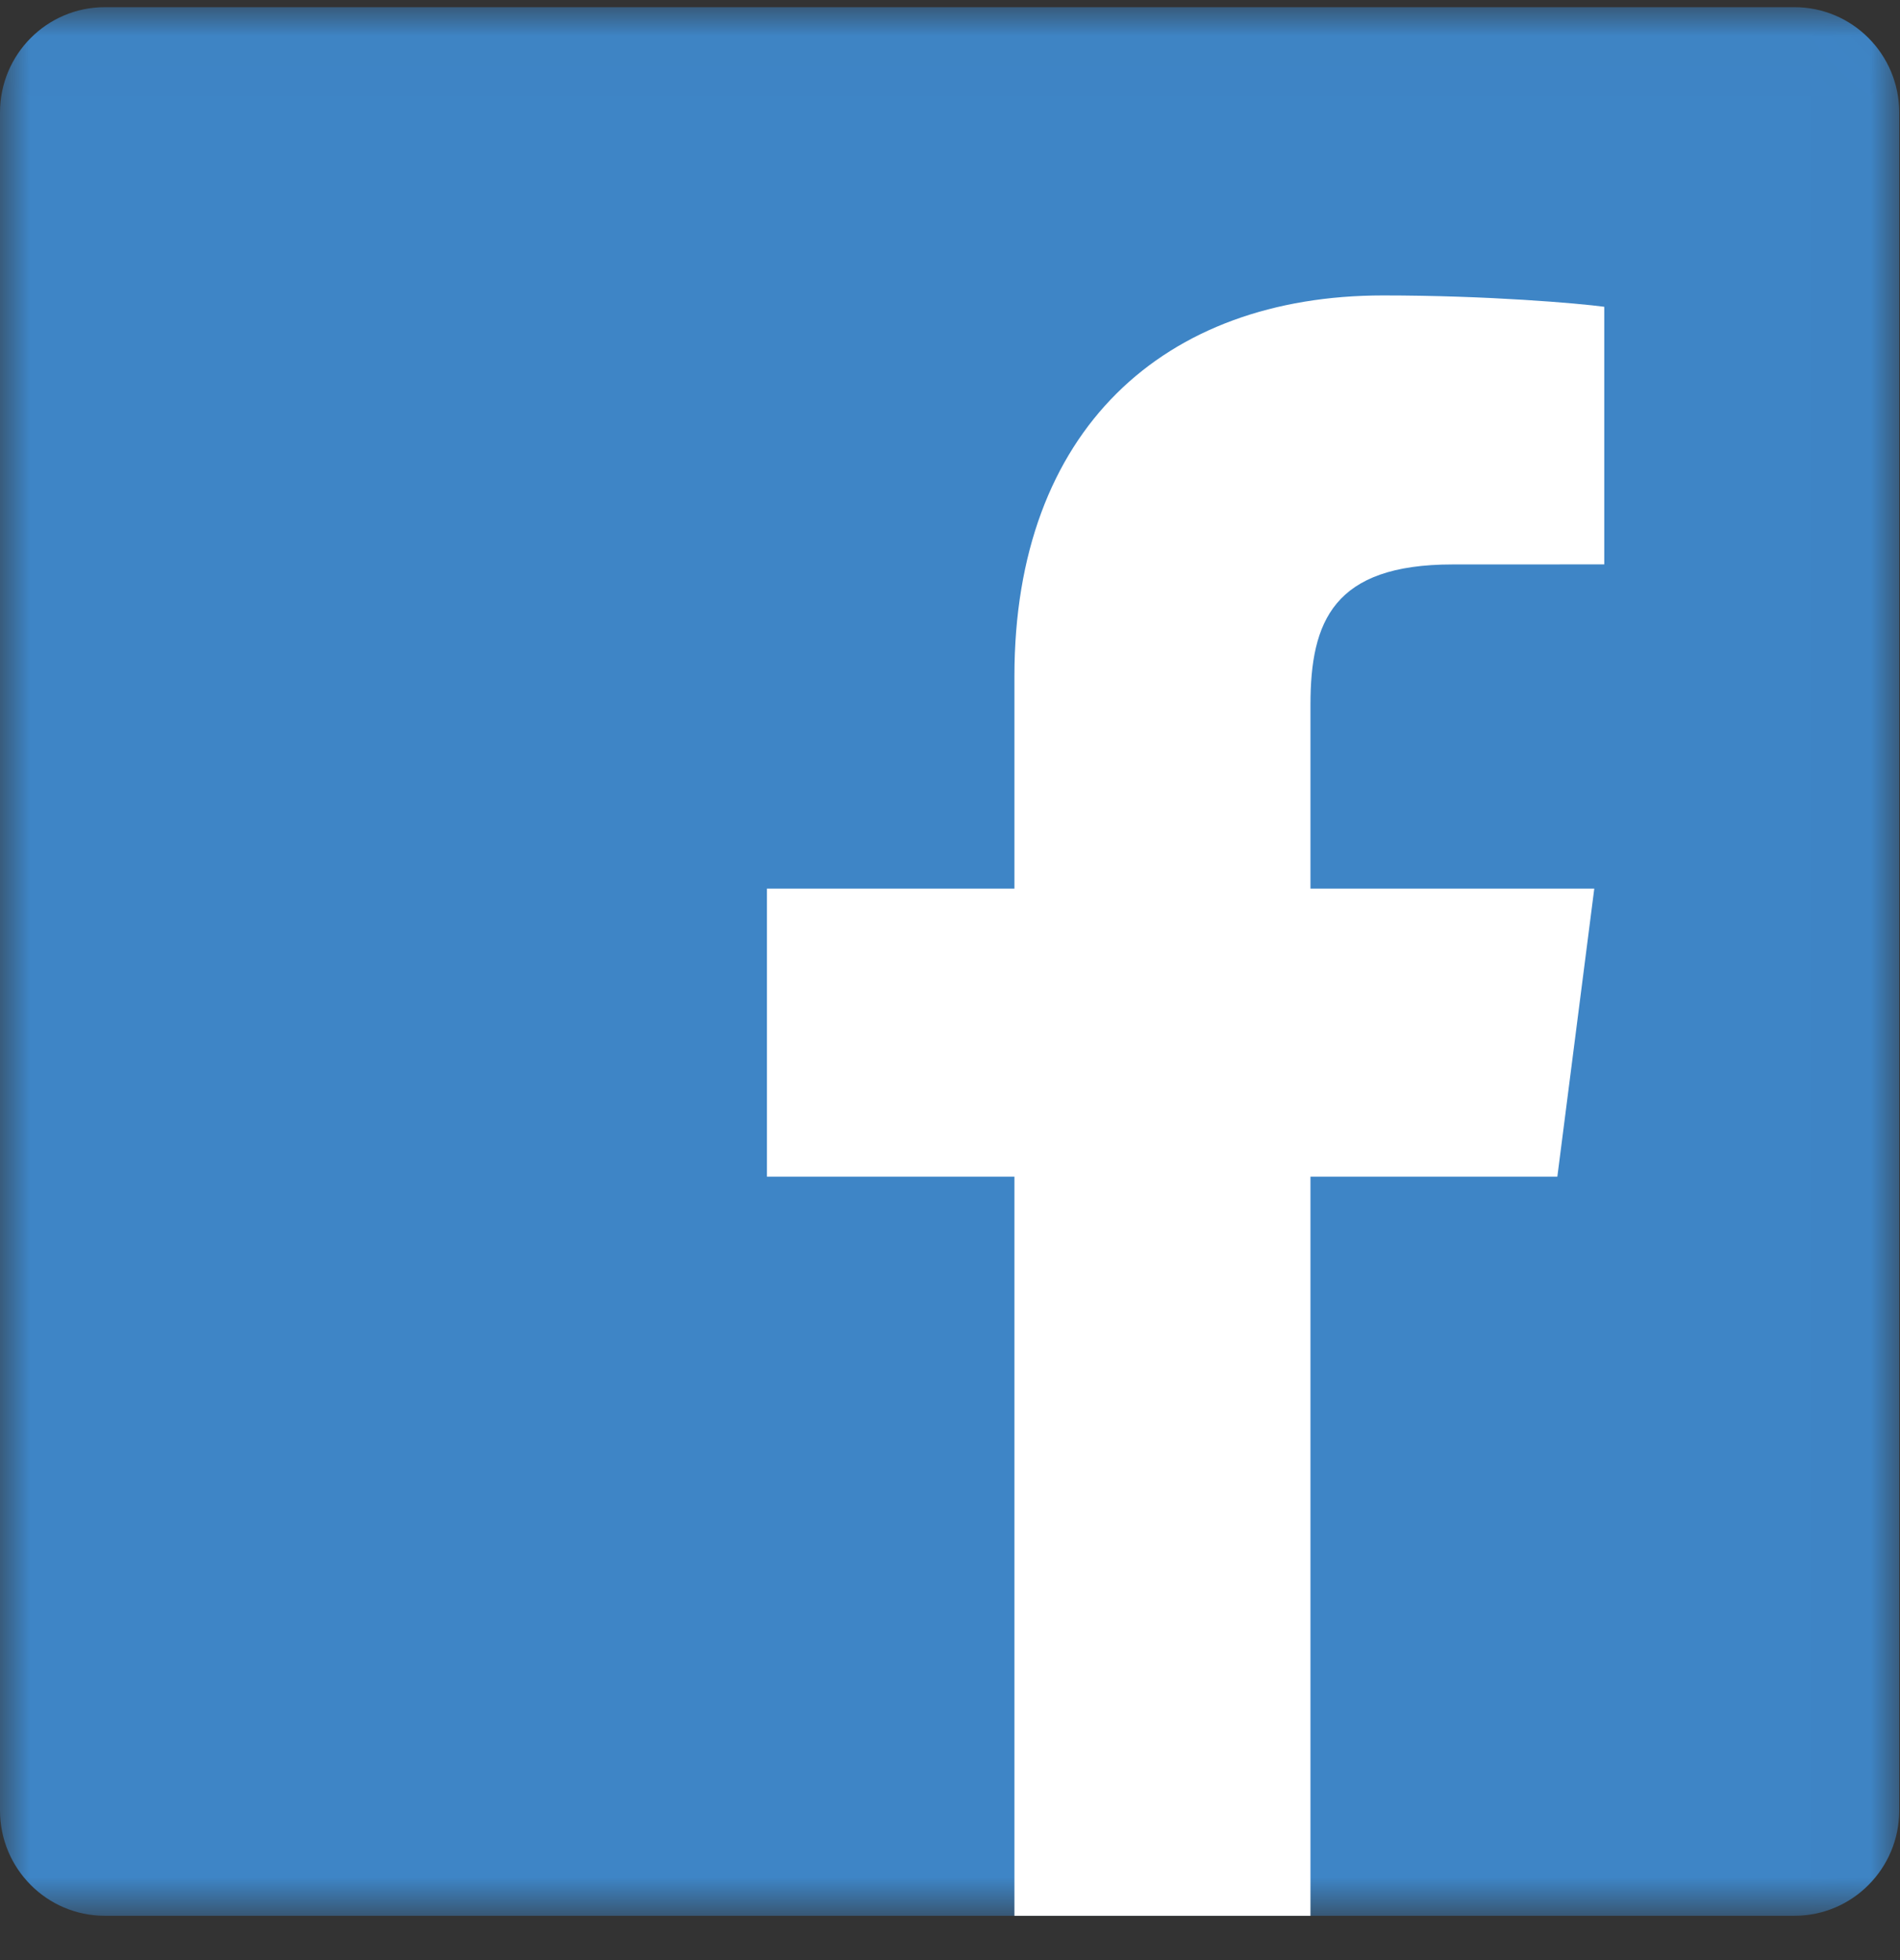 <?xml version="1.0" encoding="UTF-8" standalone="no"?>
<svg width="32px" height="33px" viewBox="0 0 32 33" version="1.1" xmlns="http://www.w3.org/2000/svg" xmlns:xlink="http://www.w3.org/1999/xlink">
    <rect x="0" y="0" width="32" height="33" fill="#333333" stroke="none"/>
    <!-- Generator: Sketch 40.3 (33839) - http://www.bohemiancoding.com/sketch -->
    <title>Facebook Icon</title>
    <desc>Created with Sketch.</desc>
    <defs>
        <polygon id="path-1" points="15.994 32.146 31.987 32.146 31.987 0.013 15.994 0.013 1.19850192e-05 0.013 1.19850192e-05 32.146 15.994 32.146"></polygon>
    </defs>
    <g id="Mobile" stroke="none" stroke-width="1" fill="none" fill-rule="evenodd">
        <g id="About" transform="translate(-131, -893)">
            <g id="social" transform="translate(131, 893)">
                <g id="Facebook-Icon">
                    <g id="Group-3" transform="translate(0, 0.108)">
                        <mask id="mask-2" fill="white">
                            <use xlink:href="#path-1"></use>
                        </mask>
                        <g id="Clip-2"></g>
                        <path d="M30.222,32.146 C31.197,32.146 31.987,31.352 31.987,30.373 L31.987,1.786 C31.987,0.807 31.197,0.013 30.222,0.013 L1.765,0.013 C0.79,0.013 1.19850192e-05,0.807 1.19850192e-05,1.786 L1.19850192e-05,30.373 C1.19850192e-05,31.352 0.79,32.146 1.765,32.146 L30.222,32.146 Z" id="Fill-1" fill="#3E85C6" mask="url(#mask-2)"></path>
                    </g>
                    <path d="M22.071,32.254 L22.071,19.81 L26.229,19.81 L26.851,14.961 L22.071,14.961 L22.071,11.864 C22.071,10.46 22.459,9.503 24.463,9.503 L27.019,9.502 L27.019,5.165 C26.577,5.106 25.06,4.974 23.294,4.974 C19.609,4.974 17.085,7.234 17.085,11.384 L17.085,14.961 L12.917,14.961 L12.917,19.81 L17.085,19.81 L17.085,32.254 L22.071,32.254 Z" id="Fill-4" fill="#FFFFFF"></path>
                </g>
            </g>
        </g>
    </g>
</svg>